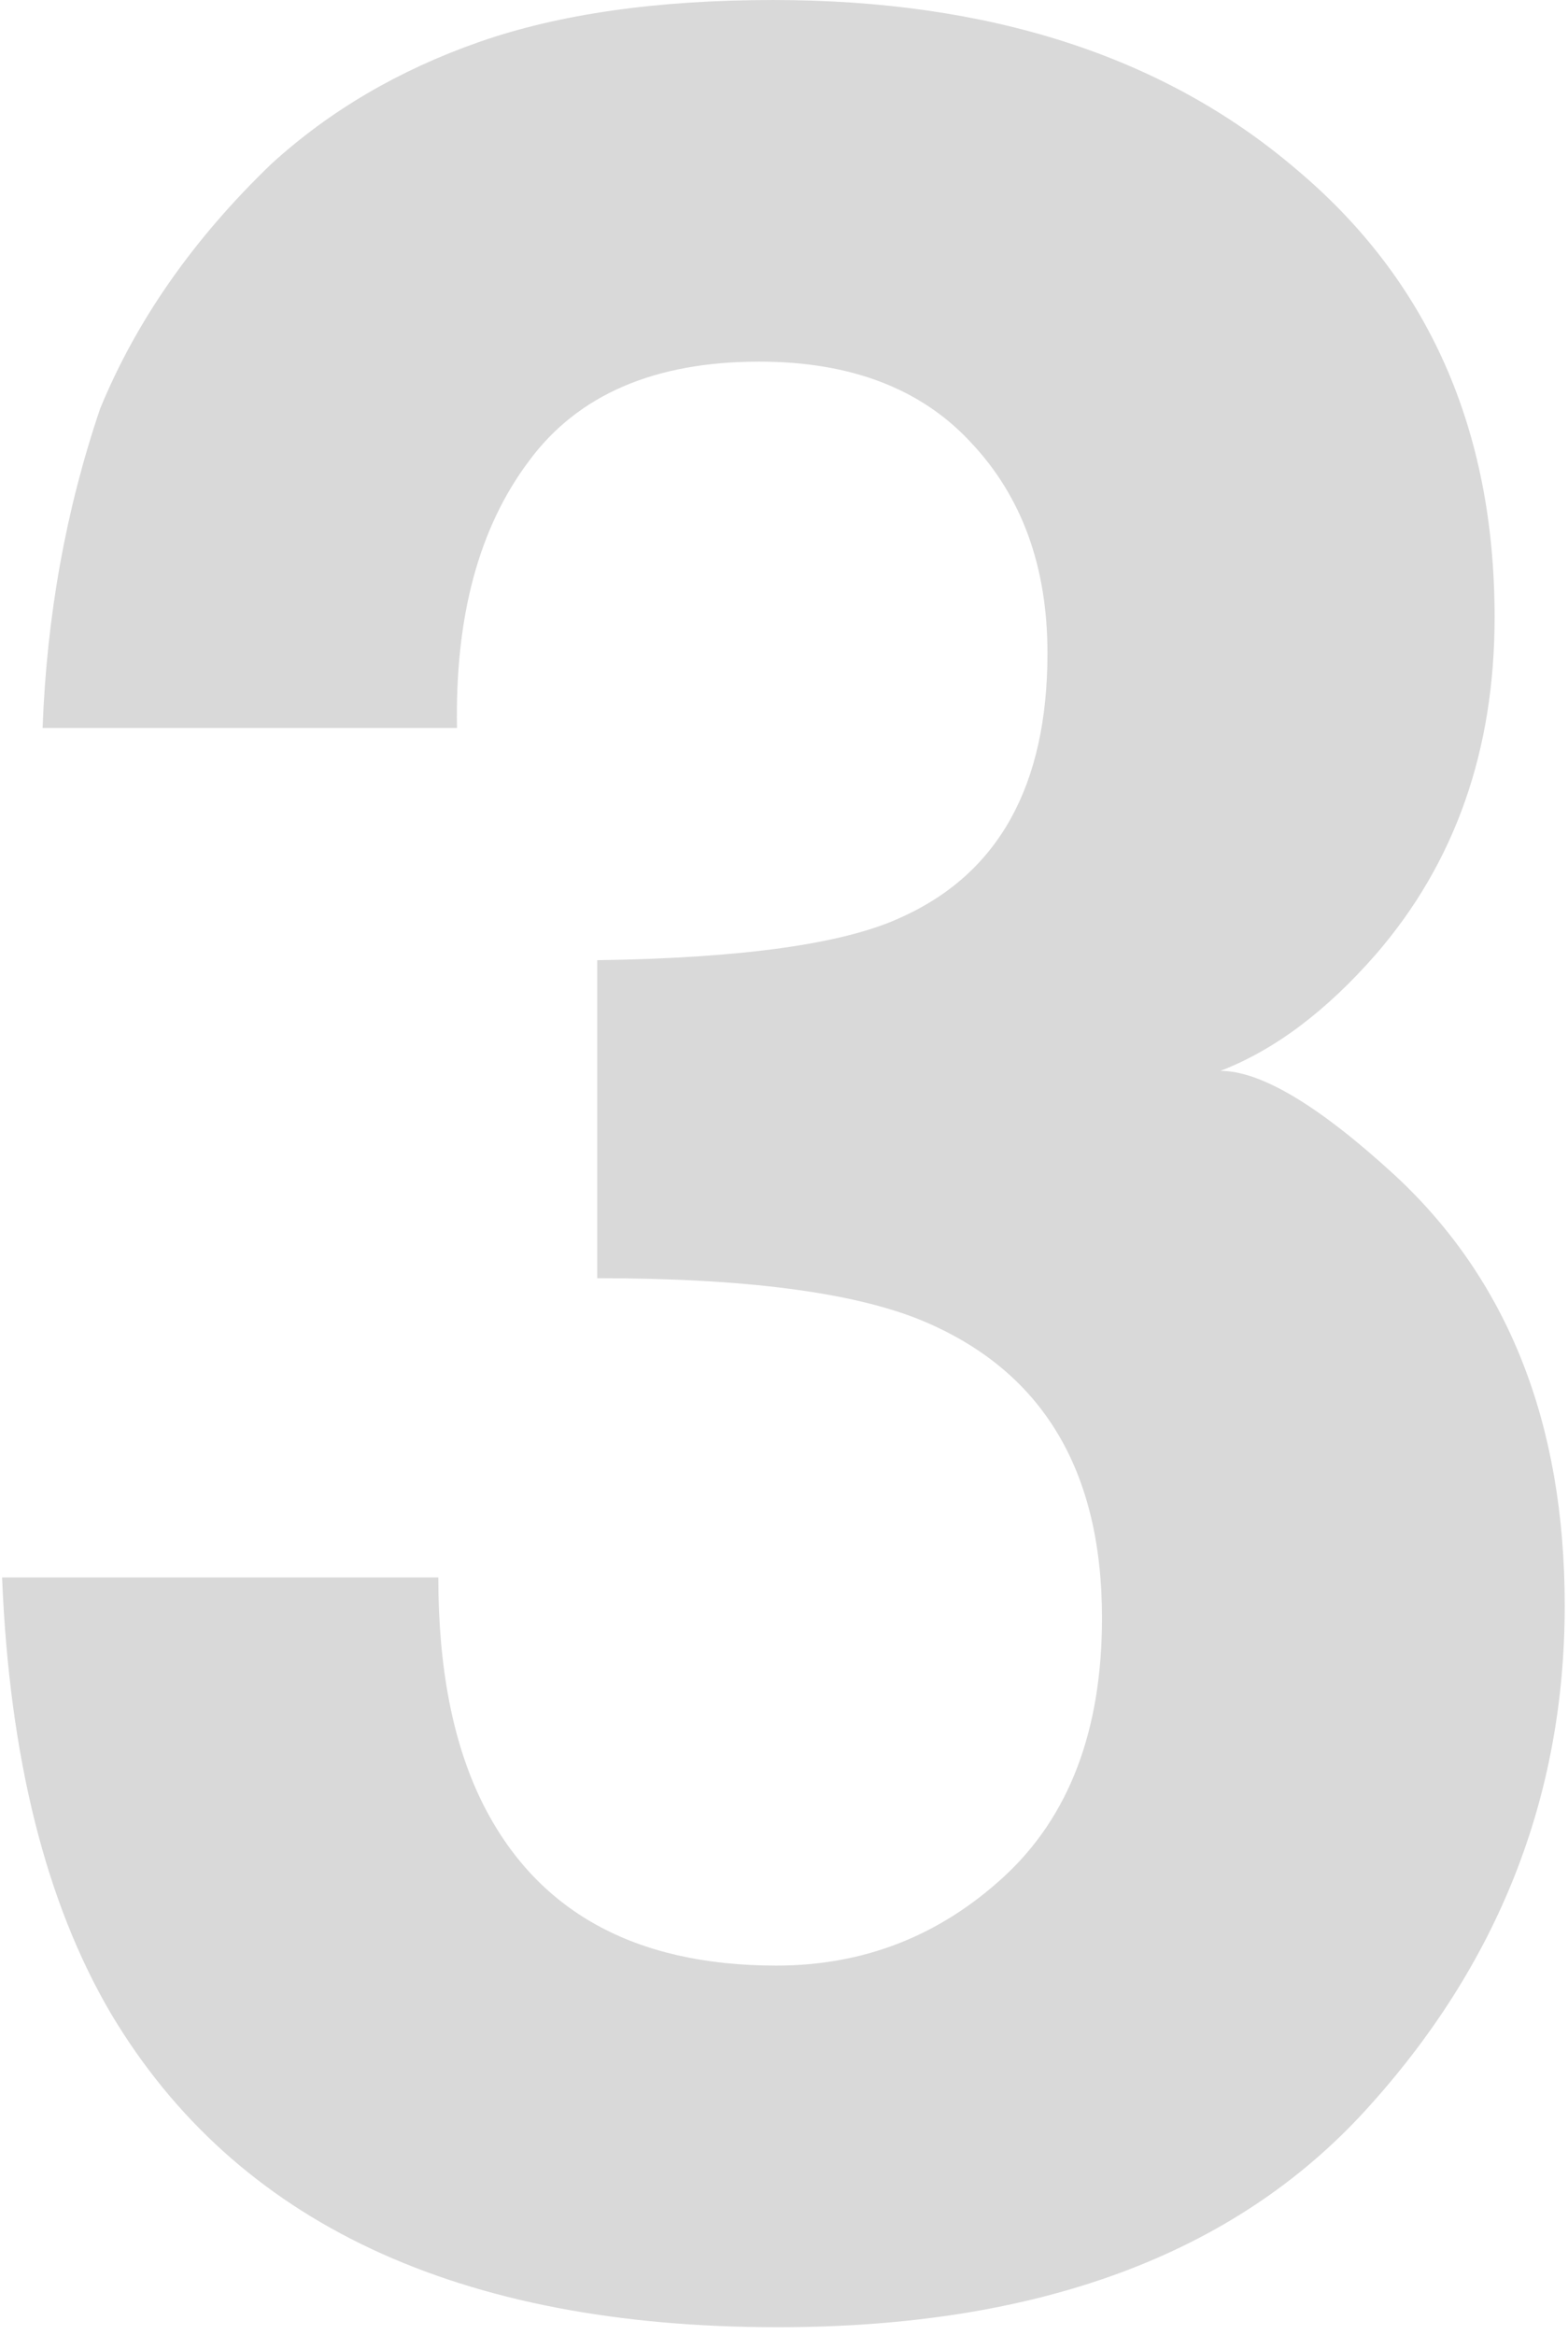 <?xml version="1.0" encoding="UTF-8"?> <svg xmlns="http://www.w3.org/2000/svg" width="172" height="256" viewBox="0 0 172 256" fill="none"><path d="M57.992 50.587C52.523 57.879 49.903 67.62 50.131 79.811H4.672C5.128 67.506 7.235 55.828 10.995 44.776C14.983 35.092 21.249 26.148 29.794 17.945C36.174 12.135 43.751 7.691 52.523 4.615C61.296 1.539 72.063 0.001 84.823 0.001C108.521 0.001 127.605 6.153 142.074 18.458C156.658 30.649 163.949 47.055 163.949 67.677C163.949 82.26 159.62 94.565 150.961 104.591C145.492 110.857 139.796 115.13 133.871 117.408C138.314 117.408 144.695 121.225 153.012 128.858C165.43 140.366 171.64 156.088 171.64 176.026C171.64 196.99 164.348 215.447 149.765 231.397C135.295 247.234 113.819 255.152 85.336 255.152C50.245 255.152 25.863 243.702 12.191 220.802C5.014 208.611 1.026 192.66 0.229 172.95H48.08C48.08 182.862 49.675 191.065 52.865 197.56C58.79 209.522 69.556 215.504 85.165 215.504C94.735 215.504 103.052 212.257 110.116 205.763C117.294 199.155 120.883 189.698 120.883 177.394C120.883 161.101 114.275 150.221 101.059 144.752C93.539 141.676 81.69 140.138 65.512 140.138V105.274C81.348 105.047 92.4 103.508 98.666 100.66C109.49 95.875 114.901 86.191 114.901 71.607C114.901 62.151 112.11 54.461 106.527 48.536C101.059 42.612 93.311 39.649 83.285 39.649C71.778 39.649 63.347 43.295 57.992 50.587Z" fill="black" fill-opacity="0.15"></path></svg> 